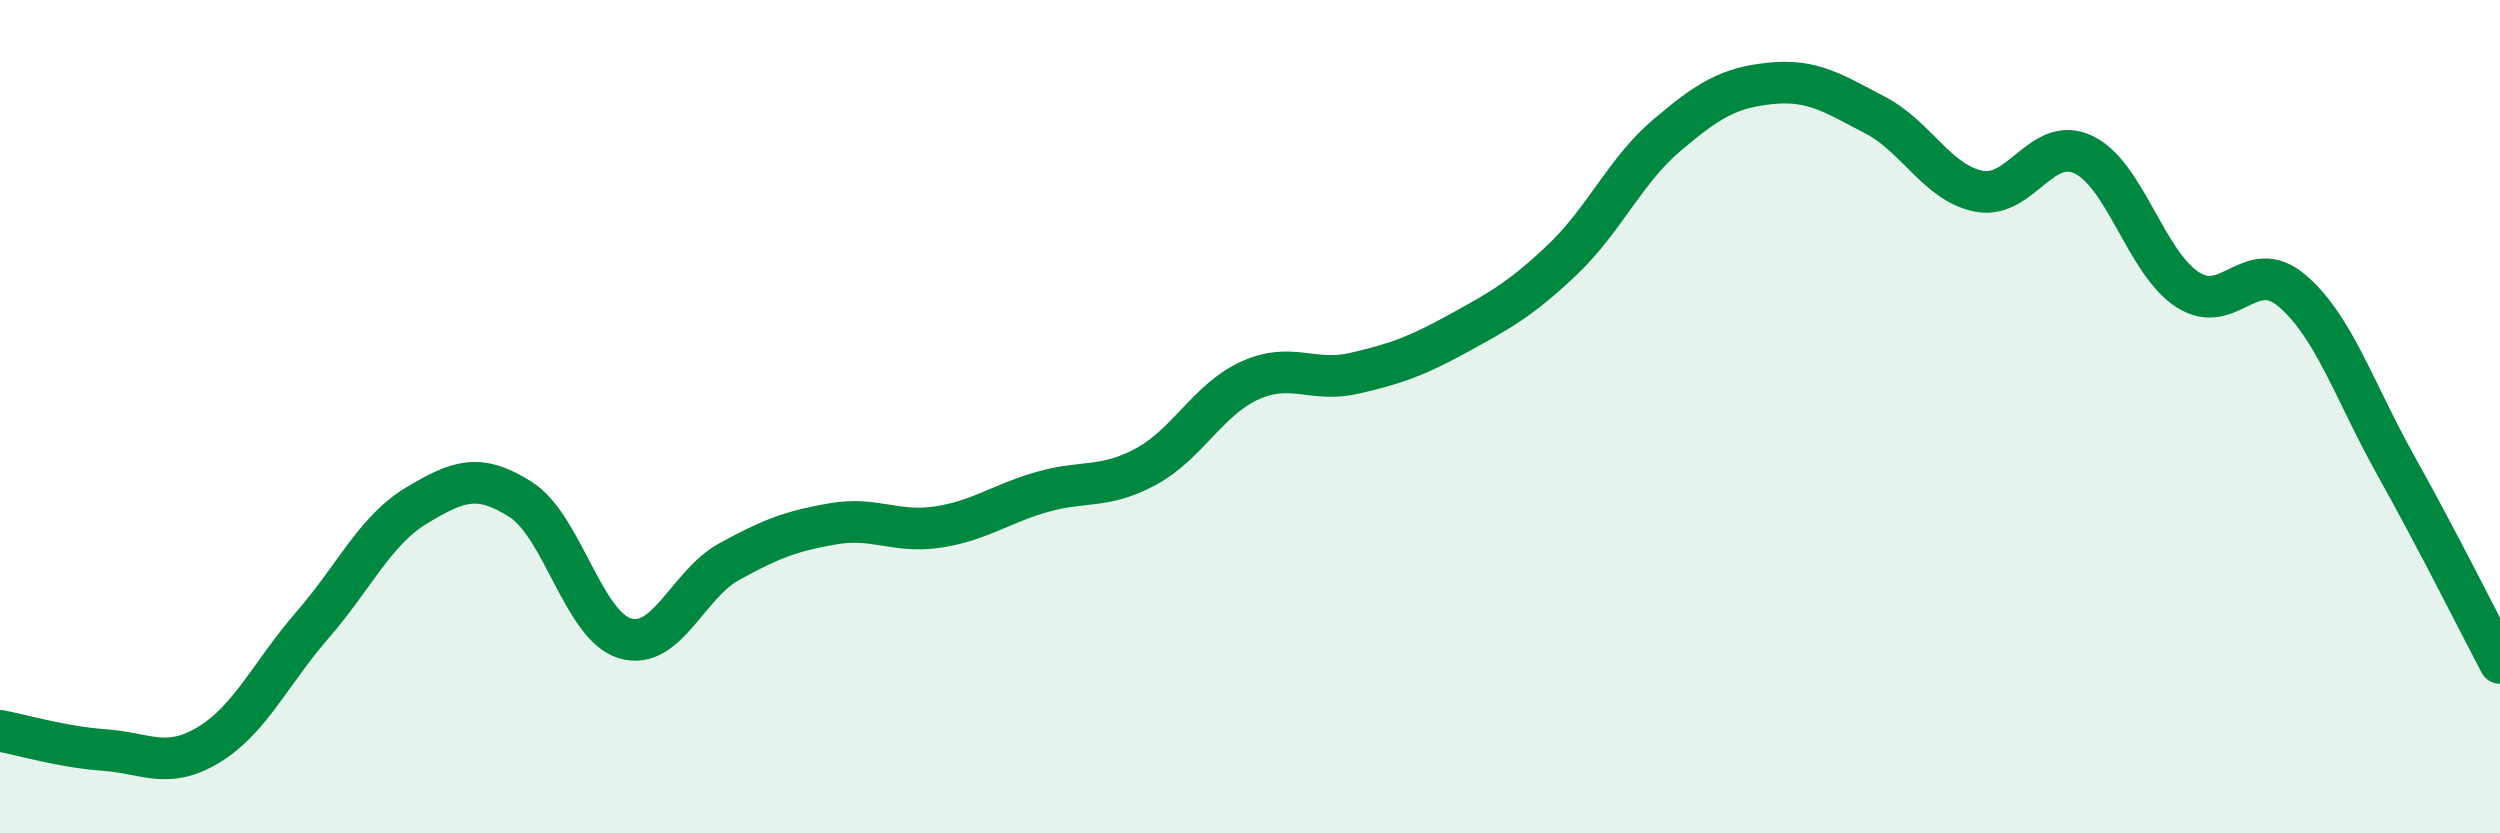 
    <svg width="60" height="20" viewBox="0 0 60 20" xmlns="http://www.w3.org/2000/svg">
      <path
        d="M 0,17.54 C 0.5,17.63 1.5,17.93 2.5,18 C 3.5,18.07 4,18.48 5,17.88 C 6,17.28 6.5,16.15 7.5,15 C 8.5,13.85 9,12.73 10,12.13 C 11,11.53 11.5,11.35 12.5,11.99 C 13.5,12.63 14,15.02 15,15.32 C 16,15.62 16.5,14.03 17.5,13.48 C 18.5,12.93 19,12.74 20,12.57 C 21,12.4 21.5,12.8 22.5,12.65 C 23.5,12.5 24,12.1 25,11.81 C 26,11.52 26.5,11.74 27.5,11.2 C 28.5,10.66 29,9.58 30,9.13 C 31,8.68 31.5,9.19 32.5,8.96 C 33.5,8.73 34,8.55 35,8 C 36,7.45 36.5,7.18 37.5,6.23 C 38.5,5.28 39,4.1 40,3.25 C 41,2.4 41.5,2.1 42.5,2 C 43.5,1.9 44,2.24 45,2.76 C 46,3.28 46.5,4.4 47.5,4.59 C 48.5,4.78 49,3.24 50,3.71 C 51,4.18 51.5,6.3 52.5,6.95 C 53.5,7.6 54,6.13 55,6.97 C 56,7.81 56.5,9.38 57.5,11.17 C 58.5,12.96 59.5,14.96 60,15.91L60 20L0 20Z"
        fill="#008740"
        opacity="0.1"
        stroke-linecap="round"
        stroke-linejoin="round"
      />
      <path
        d="M 0,17.54 C 0.5,17.63 1.5,17.93 2.5,18 C 3.5,18.07 4,18.48 5,17.88 C 6,17.28 6.5,16.15 7.5,15 C 8.5,13.85 9,12.73 10,12.13 C 11,11.53 11.5,11.35 12.5,11.99 C 13.5,12.63 14,15.02 15,15.32 C 16,15.62 16.5,14.03 17.5,13.48 C 18.5,12.93 19,12.74 20,12.57 C 21,12.4 21.5,12.8 22.5,12.65 C 23.5,12.5 24,12.1 25,11.81 C 26,11.52 26.5,11.74 27.5,11.2 C 28.5,10.66 29,9.58 30,9.13 C 31,8.68 31.5,9.19 32.5,8.96 C 33.5,8.73 34,8.55 35,8 C 36,7.45 36.5,7.18 37.5,6.23 C 38.5,5.28 39,4.1 40,3.25 C 41,2.4 41.5,2.1 42.5,2 C 43.5,1.9 44,2.24 45,2.76 C 46,3.28 46.5,4.4 47.5,4.59 C 48.5,4.78 49,3.24 50,3.71 C 51,4.18 51.5,6.3 52.5,6.95 C 53.5,7.6 54,6.13 55,6.97 C 56,7.81 56.5,9.38 57.5,11.17 C 58.5,12.96 59.5,14.96 60,15.91"
        stroke="#008740"
        stroke-width="1"
        fill="none"
        stroke-linecap="round"
        stroke-linejoin="round"
      />
    </svg>
  